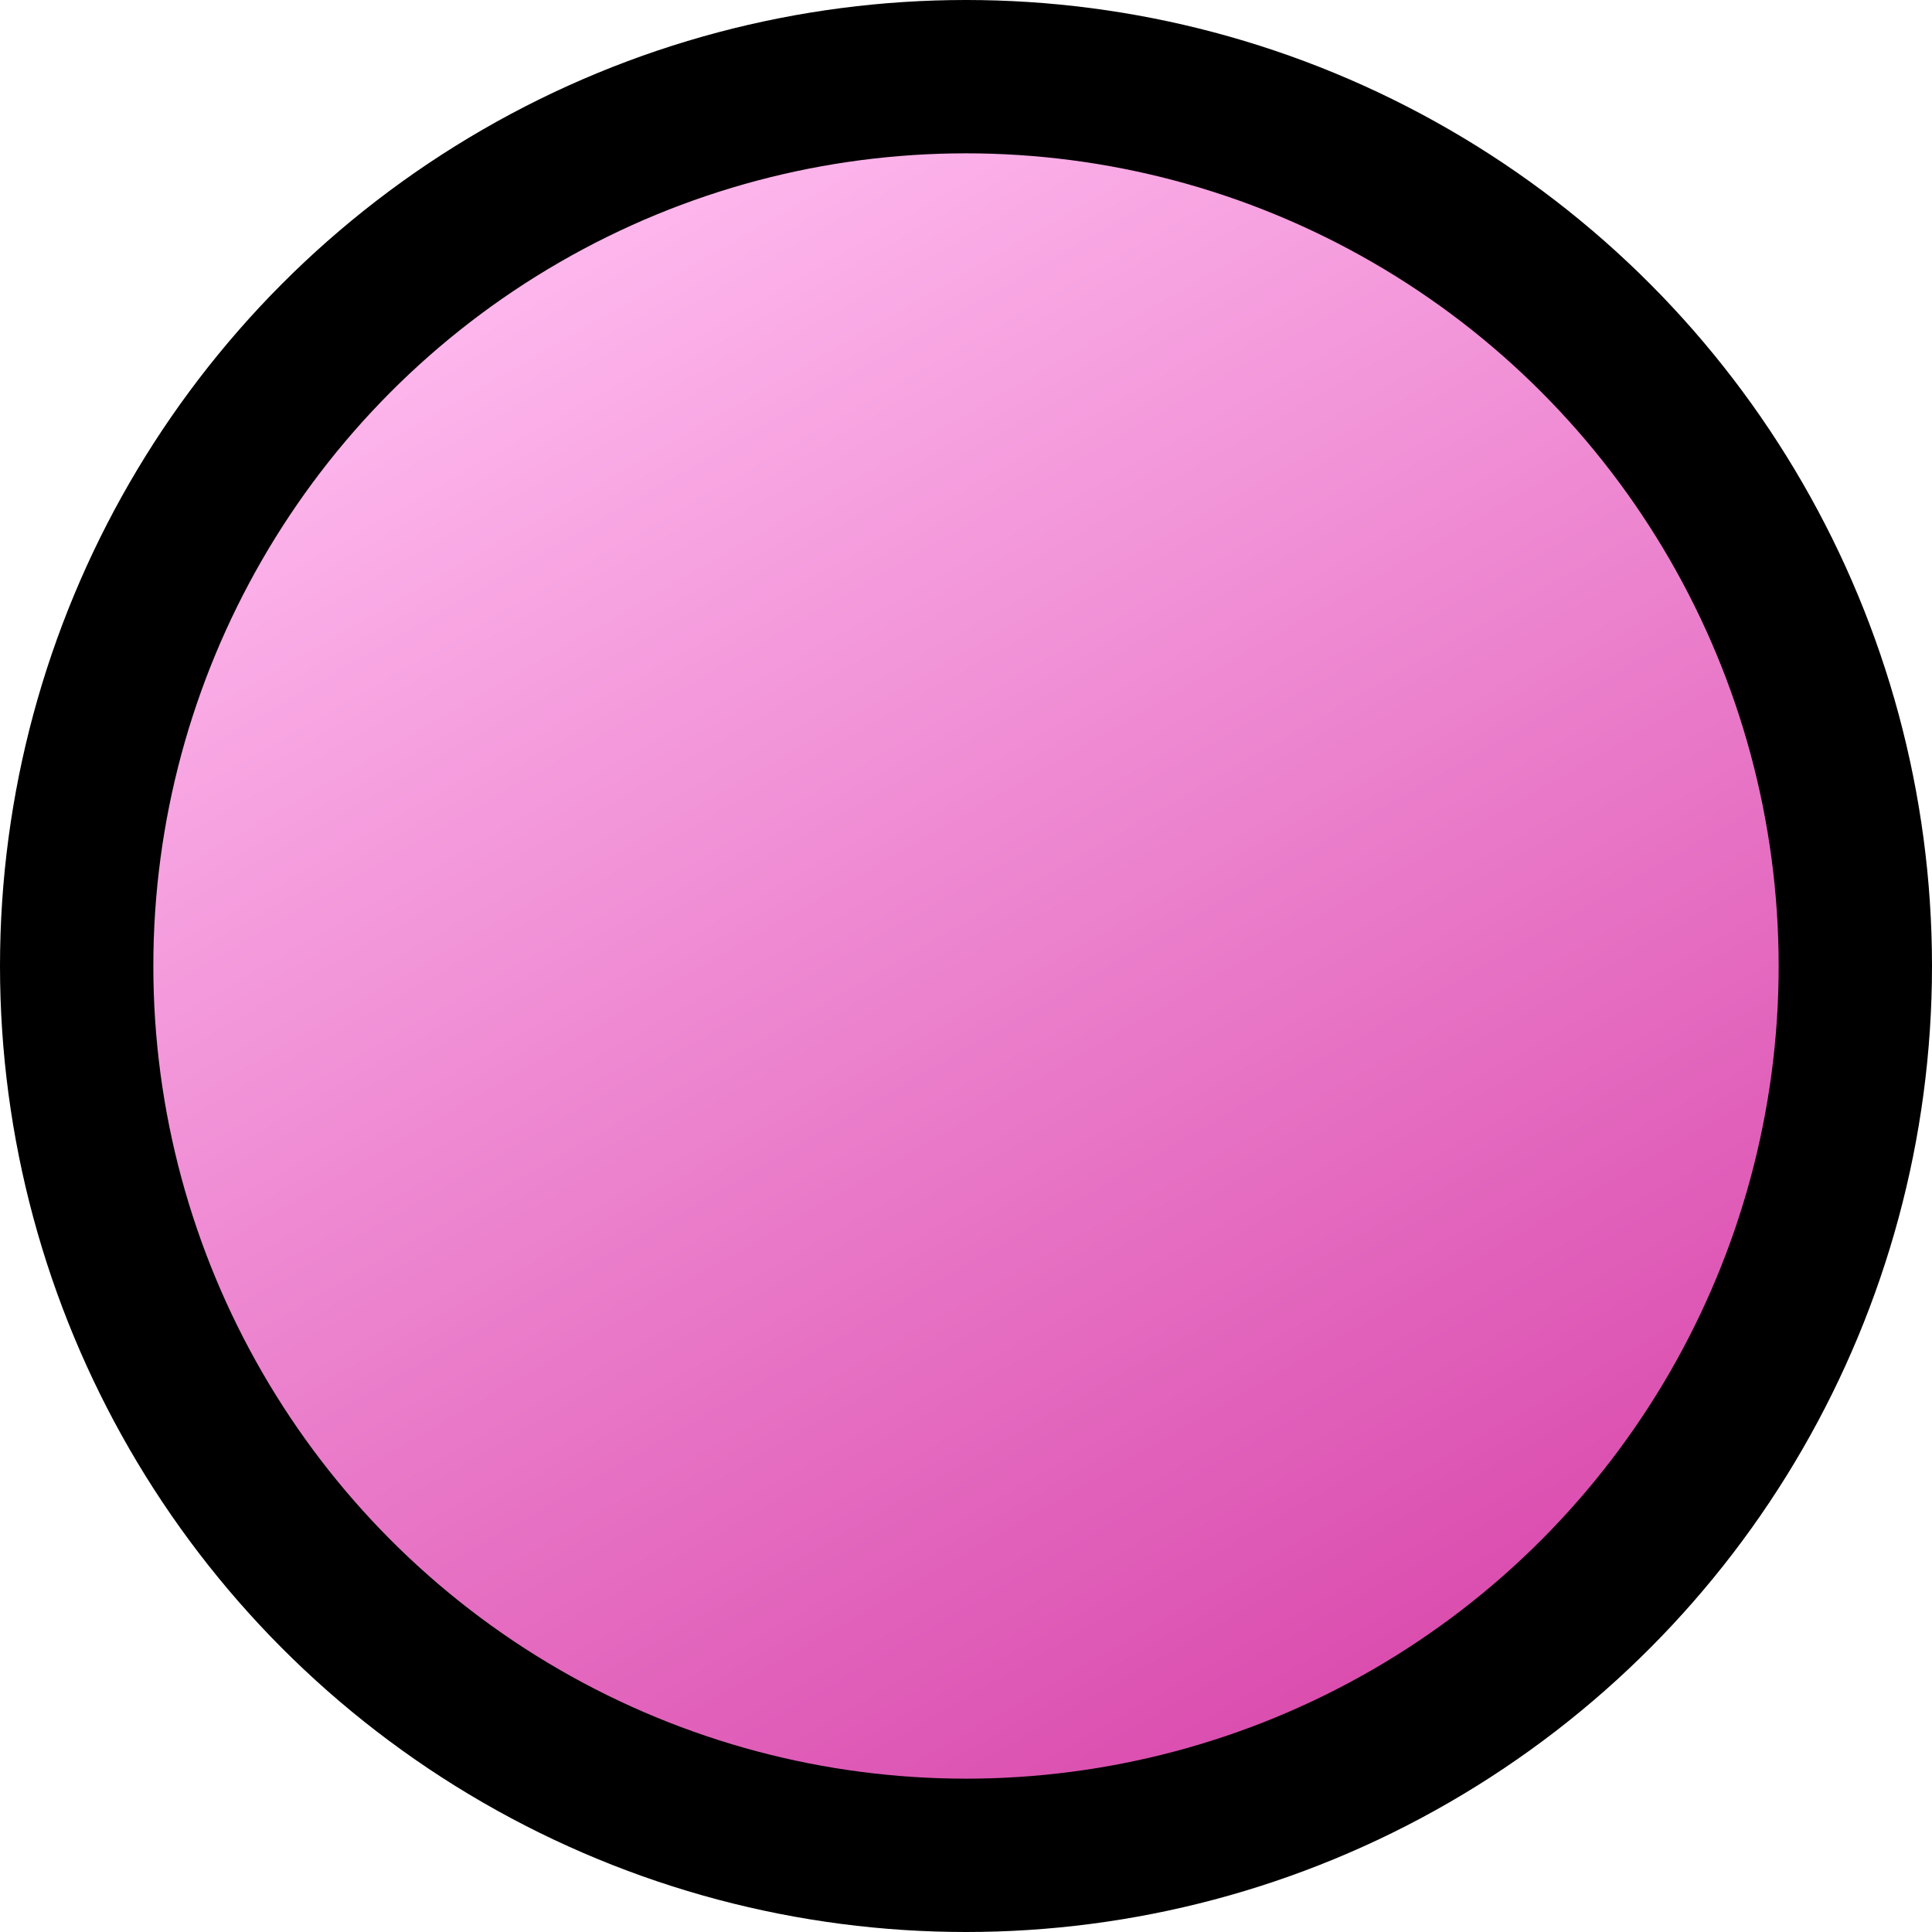 <?xml version="1.0" encoding="UTF-8"?><svg xmlns="http://www.w3.org/2000/svg" xmlns:xlink="http://www.w3.org/1999/xlink" id="Layer_267bce02dcbd9c" data-name="Layer 2" viewBox="0 0 12.6 12.6" aria-hidden="true" width="12px" height="12px">
  <defs><linearGradient class="cerosgradient" data-cerosgradient="true" id="CerosGradient_ida3d7c2bc4" gradientUnits="userSpaceOnUse" x1="50%" y1="100%" x2="50%" y2="0%"><stop offset="0%" stop-color="#d1d1d1"/><stop offset="100%" stop-color="#d1d1d1"/></linearGradient>
    <style>
      .cls-1-67bce02dcbd9c{
        fill: url(#linear-gradient67bce02dcbd9c);
        stroke: #000;
        stroke-linecap: round;
        stroke-linejoin: round;
      }
    </style>
    <linearGradient id="linear-gradient67bce02dcbd9c" x1="9.2" y1="11.33" x2="3.4" y2="1.28" gradientUnits="userSpaceOnUse">
      <stop offset="0" stop-color="#d949ac"/>
      <stop offset="1" stop-color="#ffbbef"/>
    </linearGradient>
  </defs>
  <g id="Layer_367bce02dcbd9c" data-name="Layer 3">
    <circle class="cls-1-67bce02dcbd9c" cx="6.3" cy="6.3" r="5.8"/>
  </g>
</svg>